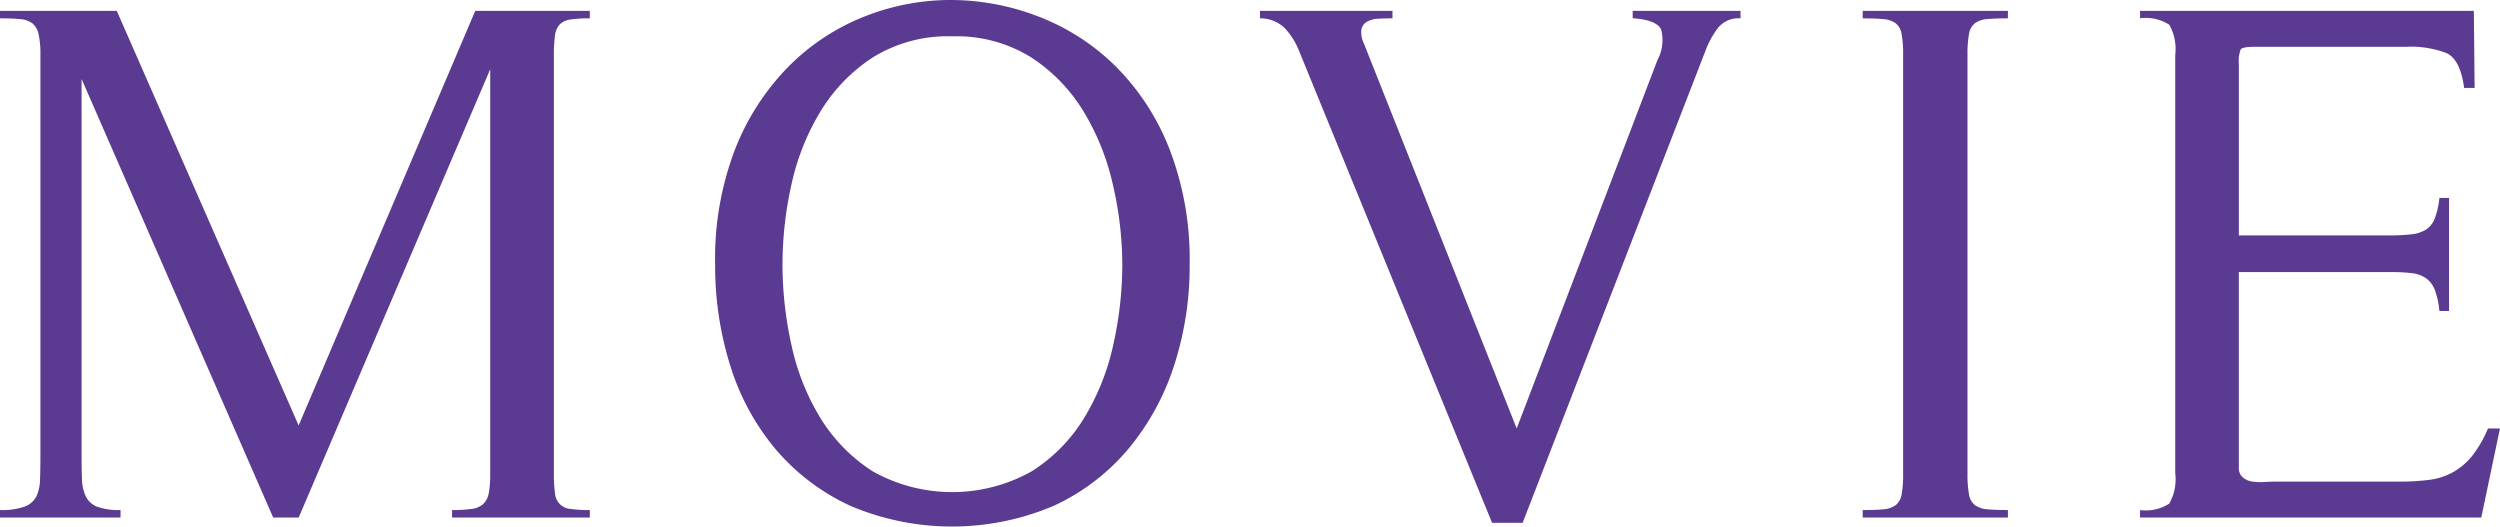 <svg xmlns="http://www.w3.org/2000/svg" width="155.322" height="32.712" viewBox="0 0 155.322 32.712">
  <g id="レイヤー_2" data-name="レイヤー 2">
    <g id="レイヤー_1-2" data-name="レイヤー 1">
      <g>
        <path d="M28.086,32.155V31.69a8.4,8.4,0,0,0,1.209-.07,1.344,1.344,0,0,0,.721-.3,1.221,1.221,0,0,0,.348-.675,6.293,6.293,0,0,0,.093-1.231V4.3l-11.9,27.854H16.973L5.068,4.906V28.2c0,.589.007,1.1.024,1.534a2.763,2.763,0,0,0,.232,1.093,1.31,1.31,0,0,0,.7.651,3.921,3.921,0,0,0,1.465.209v.465H0V31.69a4.318,4.318,0,0,0,1.511-.209,1.333,1.333,0,0,0,.744-.628,2.587,2.587,0,0,0,.232-1.069c.016-.435.024-.961.024-1.581V3.418a5.68,5.68,0,0,0-.116-1.3A1.159,1.159,0,0,0,2,1.442a1.491,1.491,0,0,0-.767-.256Q.743,1.14,0,1.139V.674H7.254l11.3,25.761L29.527.674h7.115v.465a7.863,7.863,0,0,0-1.186.071,1.187,1.187,0,0,0-.675.3,1.222,1.222,0,0,0-.3.7,8.548,8.548,0,0,0-.069,1.209V29.412a8.436,8.436,0,0,0,.069,1.231,1.037,1.037,0,0,0,.977.977,7.884,7.884,0,0,0,1.186.07v.465Z" fill="#5b3a92"/>
        <path d="M72.935,22.739a15.506,15.506,0,0,1-2.86,5.184,13.33,13.33,0,0,1-4.627,3.511,16.169,16.169,0,0,1-12.6,0,13.477,13.477,0,0,1-4.627-3.487,14.9,14.9,0,0,1-2.836-5.185,20.6,20.6,0,0,1-.954-6.324A18.96,18.96,0,0,1,45.686,9.23a15.223,15.223,0,0,1,3.347-5.138A13.742,13.742,0,0,1,53.776,1a14.514,14.514,0,0,1,5.395-1,15.235,15.235,0,0,1,5.393,1.045,13.889,13.889,0,0,1,4.744,3.07,14.918,14.918,0,0,1,3.347,5.137,19.011,19.011,0,0,1,1.256,7.185A19.95,19.95,0,0,1,72.935,22.739Zm-3.79-11.253a15.178,15.178,0,0,0-1.836-4.58,10.511,10.511,0,0,0-3.256-3.349,8.764,8.764,0,0,0-4.882-1.3,8.858,8.858,0,0,0-4.93,1.3,10.5,10.5,0,0,0-3.255,3.349,14.769,14.769,0,0,0-1.813,4.556,22.886,22.886,0,0,0-.558,4.976,23.189,23.189,0,0,0,.558,5,14.463,14.463,0,0,0,1.813,4.557,10.345,10.345,0,0,0,3.255,3.3,10.093,10.093,0,0,0,9.835,0,10.153,10.153,0,0,0,3.278-3.325,14.761,14.761,0,0,0,1.814-4.556,22.881,22.881,0,0,0,.559-4.976A22.147,22.147,0,0,0,69.145,11.486Z" fill="#5b3a92"/>
        <path d="M106.763,1.7A5.526,5.526,0,0,0,106,3.045L94.6,32.48H92.7L80.7,3.139a4.429,4.429,0,0,0-.906-1.419,2.206,2.206,0,0,0-1.512-.581V.674h8.231v.465c-.31,0-.605.008-.883.024a1.555,1.555,0,0,0-.7.185.722.722,0,0,0-.349.488,1.581,1.581,0,0,0,.163.884l9.486,23.9,8.742-22.878a2.628,2.628,0,0,0,.233-1.908q-.279-.6-1.768-.7V.674h6.7v.465A1.643,1.643,0,0,0,106.763,1.7Z" fill="#5b3a92"/>
        <path d="M115.728,32.155V31.69q.79,0,1.279-.047a1.485,1.485,0,0,0,.767-.256,1.059,1.059,0,0,0,.372-.674,7.007,7.007,0,0,0,.093-1.3V3.418a7.019,7.019,0,0,0-.093-1.3,1.062,1.062,0,0,0-.372-.674,1.5,1.5,0,0,0-.767-.256q-.488-.046-1.279-.047V.674h9.021v.465q-.791,0-1.278.047a1.5,1.5,0,0,0-.768.256,1.062,1.062,0,0,0-.372.674,7.019,7.019,0,0,0-.093,1.3V29.412a7.007,7.007,0,0,0,.093,1.3,1.059,1.059,0,0,0,.372.674,1.486,1.486,0,0,0,.768.256q.488.046,1.278.047v.465Z" fill="#5b3a92"/>
        <path d="M154.159,32.155h-21.2V31.69a2.7,2.7,0,0,0,1.814-.4,3.053,3.053,0,0,0,.372-1.882V3.418a3.058,3.058,0,0,0-.372-1.883,2.709,2.709,0,0,0-1.814-.4V.674h20.739l.047,4.789h-.651Q152.858,3.7,152,3.3a6.19,6.19,0,0,0-2.487-.394h-9.394c-.527,0-.829.053-.906.162a2.025,2.025,0,0,0-.116.907V14.625h9.439a10.528,10.528,0,0,0,1.3-.071,2.062,2.062,0,0,0,.906-.3,1.448,1.448,0,0,0,.535-.7,5.1,5.1,0,0,0,.28-1.256h.6v7.022h-.6a5.222,5.222,0,0,0-.28-1.3,1.605,1.605,0,0,0-.535-.721,1.889,1.889,0,0,0-.883-.326,10.627,10.627,0,0,0-1.325-.069h-9.439V29.04a.765.765,0,0,0,.256.628,1.177,1.177,0,0,0,.6.254,3.77,3.77,0,0,0,.743.024c.264-.015.489-.024.675-.024h7.672a13.811,13.811,0,0,0,1.931-.116,4.027,4.027,0,0,0,1.463-.488,4.155,4.155,0,0,0,1.164-1,7.372,7.372,0,0,0,.976-1.7h.744Z" fill="#5b3a92"/>
      </g>
    </g>
  </g>
</svg>
